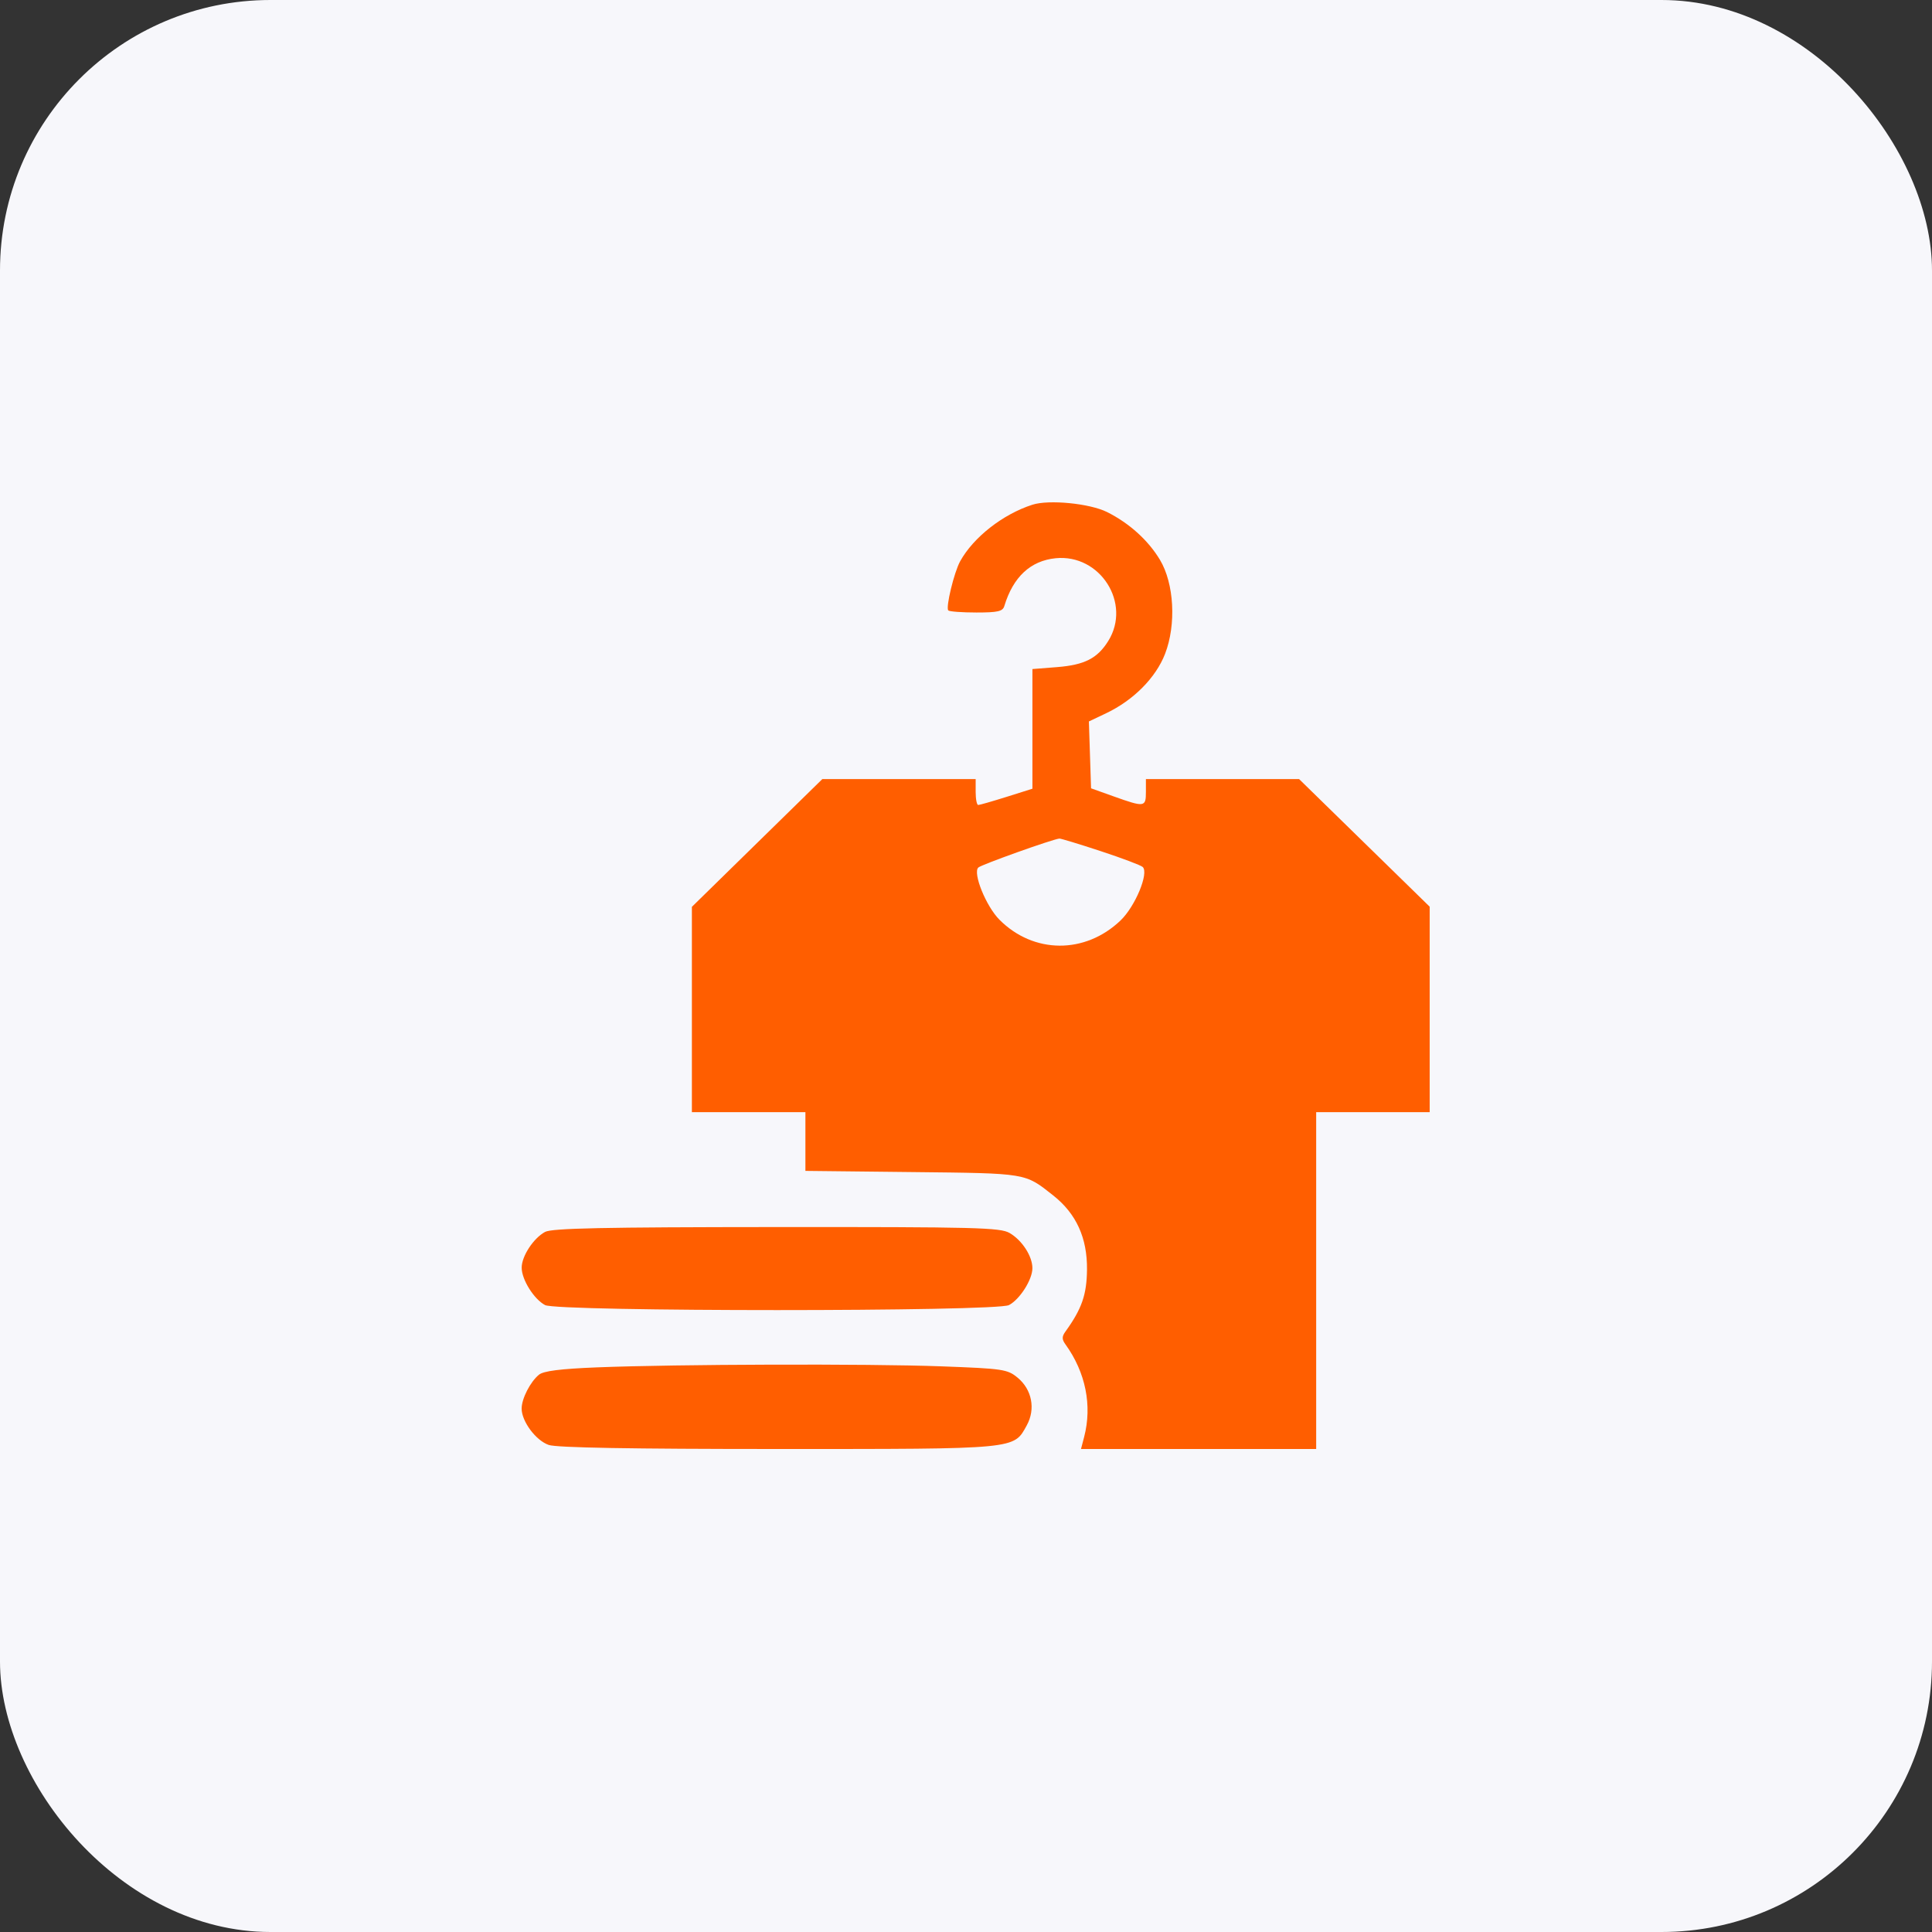 <?xml version="1.0" encoding="UTF-8"?> <svg xmlns="http://www.w3.org/2000/svg" width="100" height="100" viewBox="0 0 100 100" fill="none"><rect x="0" y="0" width="100" height="100" fill="#333333" stroke="none"/> <rect width="100" height="100" rx="14" fill="#F7F7FB"></rect> <path fill-rule="evenodd" clip-rule="evenodd" d="M53.438 26.124C51.906 26.617 50.384 27.809 49.697 29.052C49.381 29.626 48.94 31.455 49.084 31.596C49.145 31.655 49.799 31.703 50.539 31.703C51.65 31.703 51.901 31.645 51.984 31.368C52.44 29.862 53.339 29.024 54.639 28.894C56.946 28.664 58.577 31.23 57.363 33.178C56.801 34.078 56.136 34.418 54.71 34.53L53.438 34.63V37.727V40.824L52.102 41.245C51.367 41.476 50.706 41.666 50.633 41.666C50.56 41.666 50.5 41.364 50.5 40.995V40.324H46.532H42.565L39.188 43.631L35.812 46.938V52.252V57.566H38.75H41.688V59.086V60.605L47.22 60.666C53.2 60.732 53.032 60.705 54.516 61.877C55.706 62.817 56.279 64.073 56.263 65.709C56.251 67.009 55.996 67.744 55.15 68.917C54.958 69.183 54.958 69.322 55.15 69.588C56.193 71.034 56.539 72.752 56.115 74.377L55.952 75H62.039H68.125V66.283V57.566H71.062H74V52.248V46.93L70.62 43.627L67.24 40.324H63.276H59.312V40.995C59.312 41.781 59.239 41.791 57.648 41.223L56.473 40.803L56.417 39.072L56.361 37.342L57.253 36.918C58.668 36.246 59.827 35.077 60.304 33.841C60.889 32.323 60.774 30.204 60.039 28.977C59.432 27.965 58.452 27.079 57.3 26.503C56.406 26.057 54.291 25.849 53.438 26.124ZM56.967 44.053C58.076 44.417 59.058 44.788 59.149 44.877C59.474 45.196 58.755 46.923 57.996 47.646C56.161 49.397 53.495 49.378 51.729 47.602C51.038 46.907 50.343 45.191 50.636 44.904C50.785 44.758 54.441 43.451 54.831 43.404C54.897 43.396 55.858 43.688 56.967 44.053ZM28.212 63.764C27.61 64.091 27.003 65.019 27.002 65.613C27.001 66.23 27.636 67.246 28.213 67.551C28.867 67.896 51.571 67.896 52.224 67.551C52.789 67.252 53.436 66.235 53.437 65.642C53.438 65.02 52.901 64.192 52.255 63.819C51.769 63.538 50.513 63.506 40.189 63.512C31.192 63.517 28.565 63.573 28.212 63.764ZM30.897 70.775C29.009 70.85 28.135 70.961 27.898 71.154C27.447 71.522 27 72.394 27 72.908C27 73.573 27.739 74.564 28.405 74.791C28.819 74.932 32.663 75 40.267 75C52.72 75 52.458 75.025 53.146 73.775C53.61 72.932 53.415 71.92 52.67 71.307C52.144 70.873 51.919 70.84 48.711 70.721C44.928 70.581 35.005 70.611 30.897 70.775Z" fill="#FF5E00"></path> </svg> 